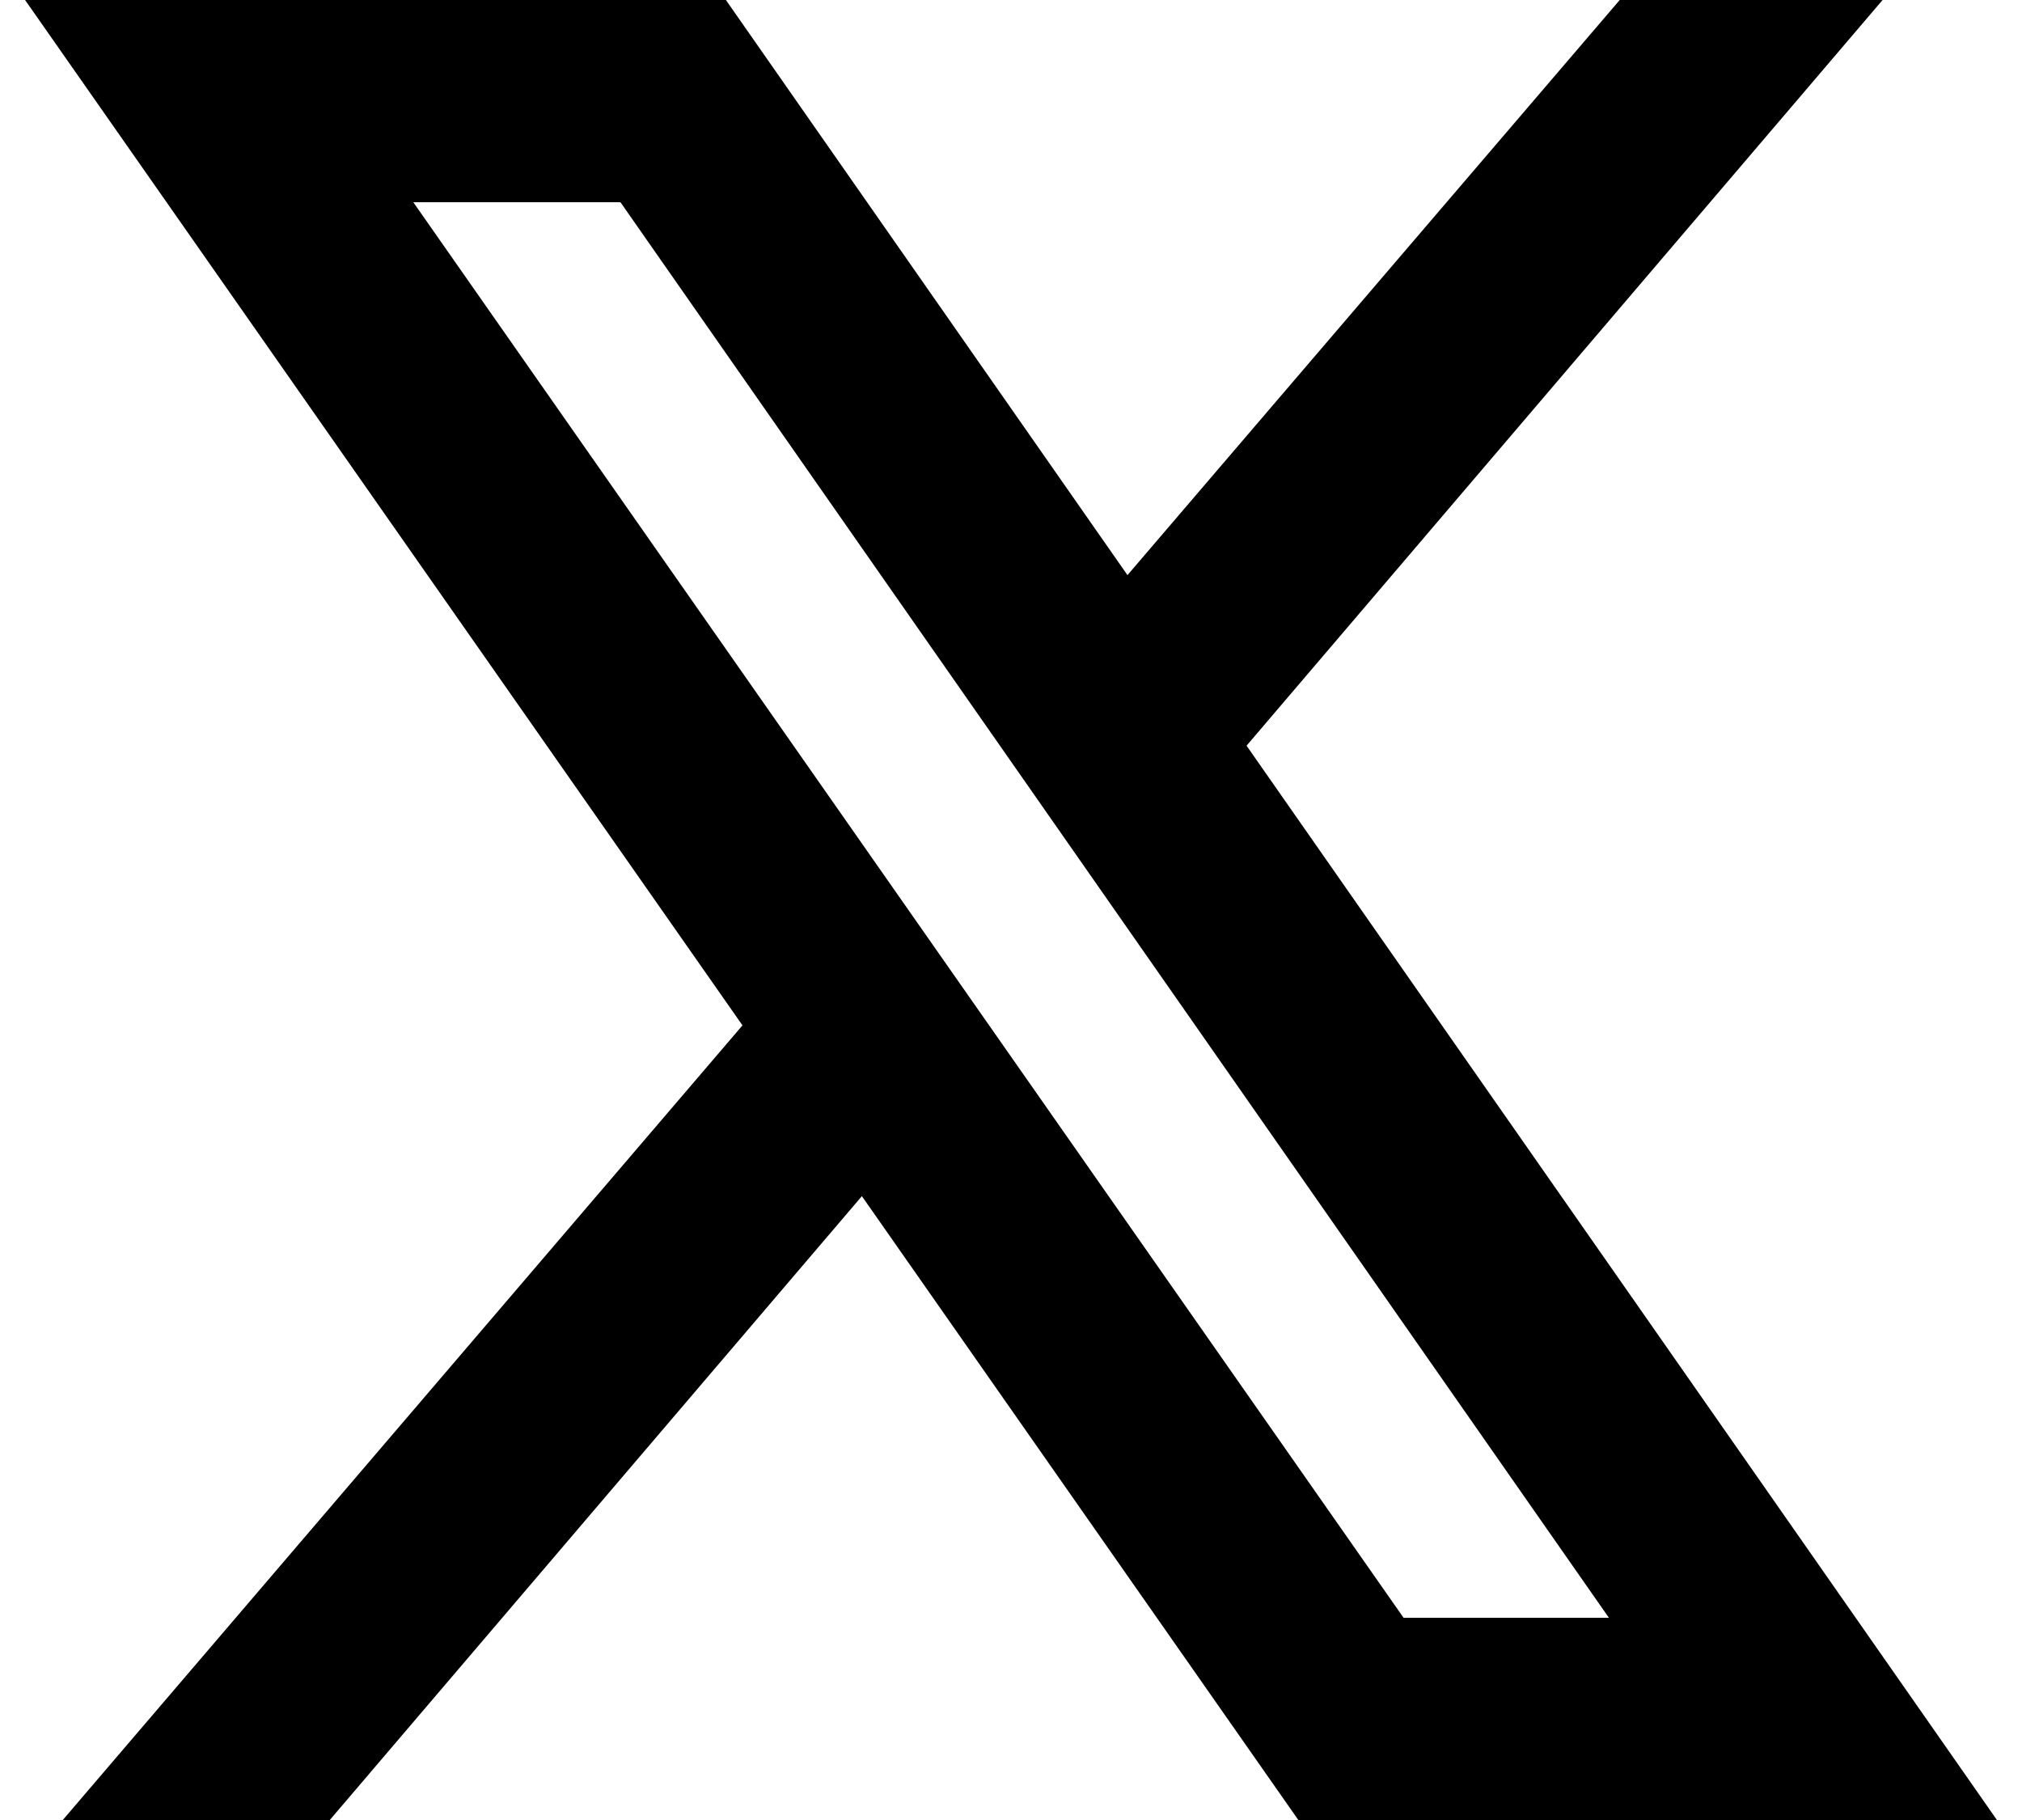 <?xml version="1.0" encoding="UTF-8"?> <svg xmlns="http://www.w3.org/2000/svg" width="20" height="18" viewBox="0 0 20 18" fill="none"><path id="Vector" d="M0.248 0L7.344 10.141L0.621 18H3.262L8.525 11.83L12.842 18H19.752L12.33 7.375L18.621 0H16.021L11.152 5.688L7.18 0H0.248ZM4.088 2H6.137L15.914 16H13.883L4.088 2Z" fill="black"></path></svg> 